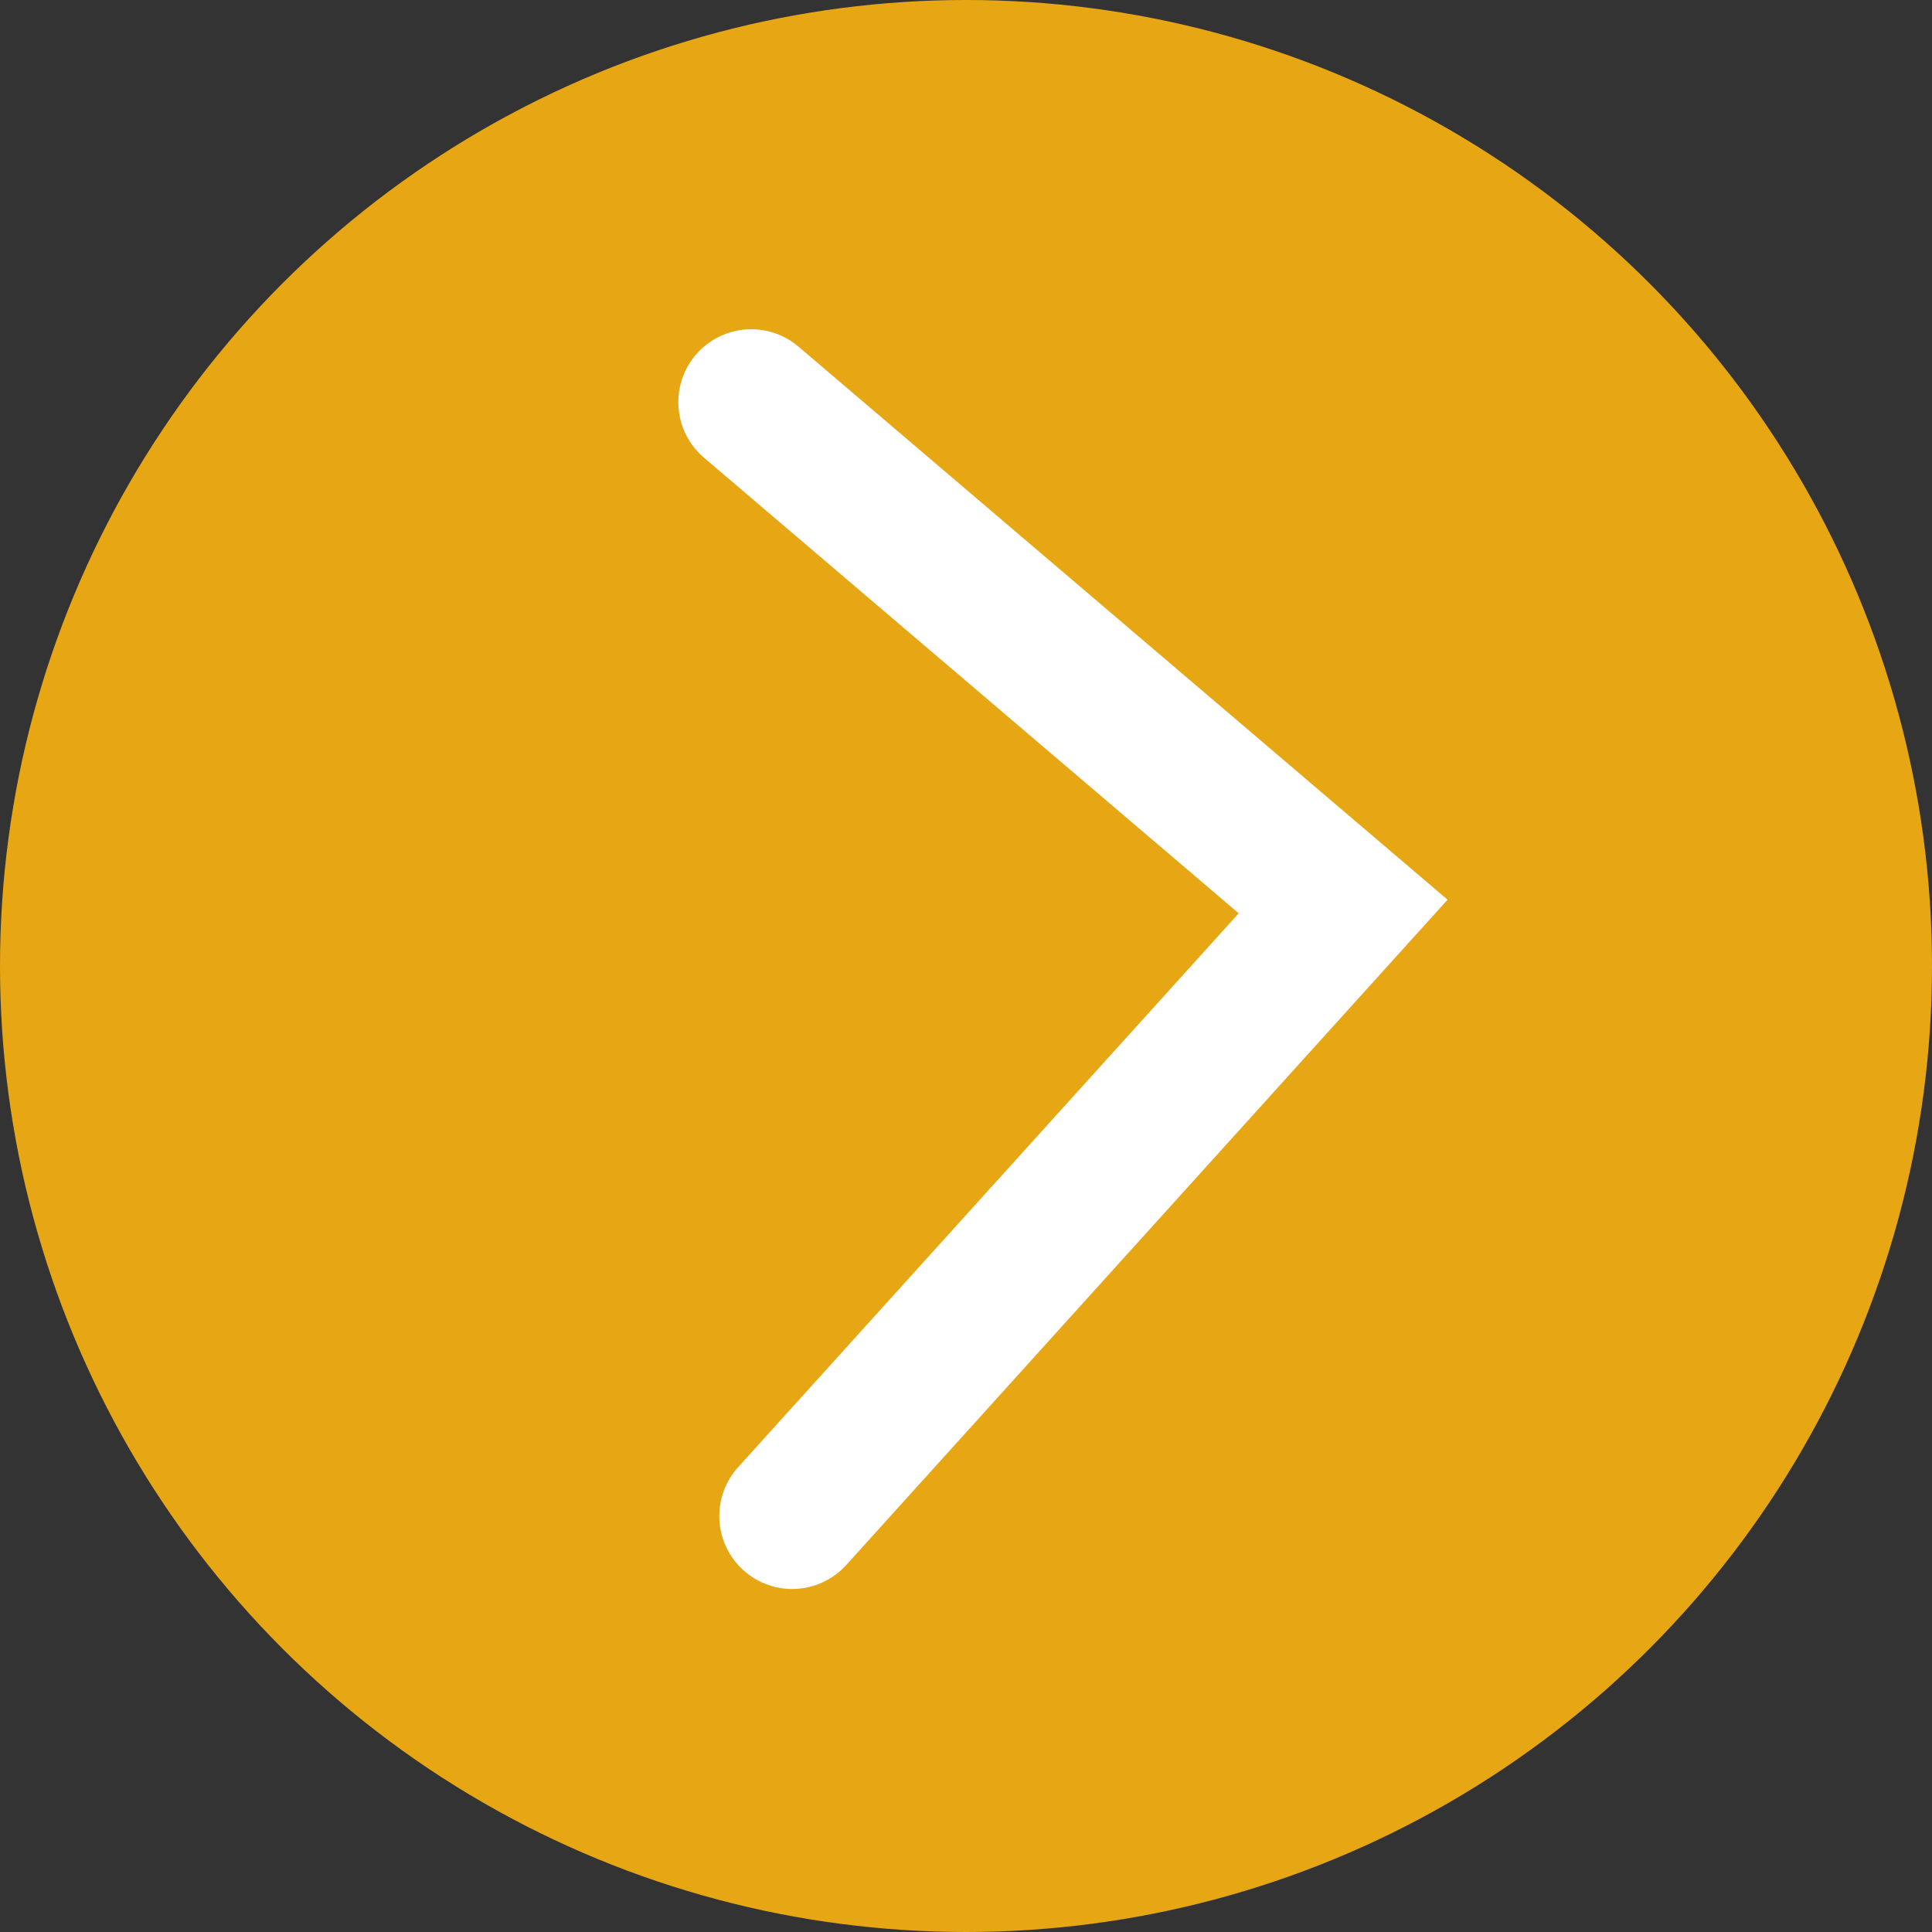 <svg id="Component_1_1" data-name="Component 1 – 1" xmlns="http://www.w3.org/2000/svg" width="53" height="53" viewBox="0 0 53 53">
  <rect x="0" y="0" width="53" height="53" fill="#333333" stroke="none"/>
  <circle id="Ellipse_1" data-name="Ellipse 1" cx="26.5" cy="26.5" r="26.5" fill="#e7a614"/>
  <path id="Path_1" data-name="Path 1" d="M1630.946,232.5l16.238,13.836-15.114,16.722" transform="translate(-1610.338 -221.468)" fill="none" stroke="#fff" stroke-linecap="round" stroke-width="4"/>
</svg>
